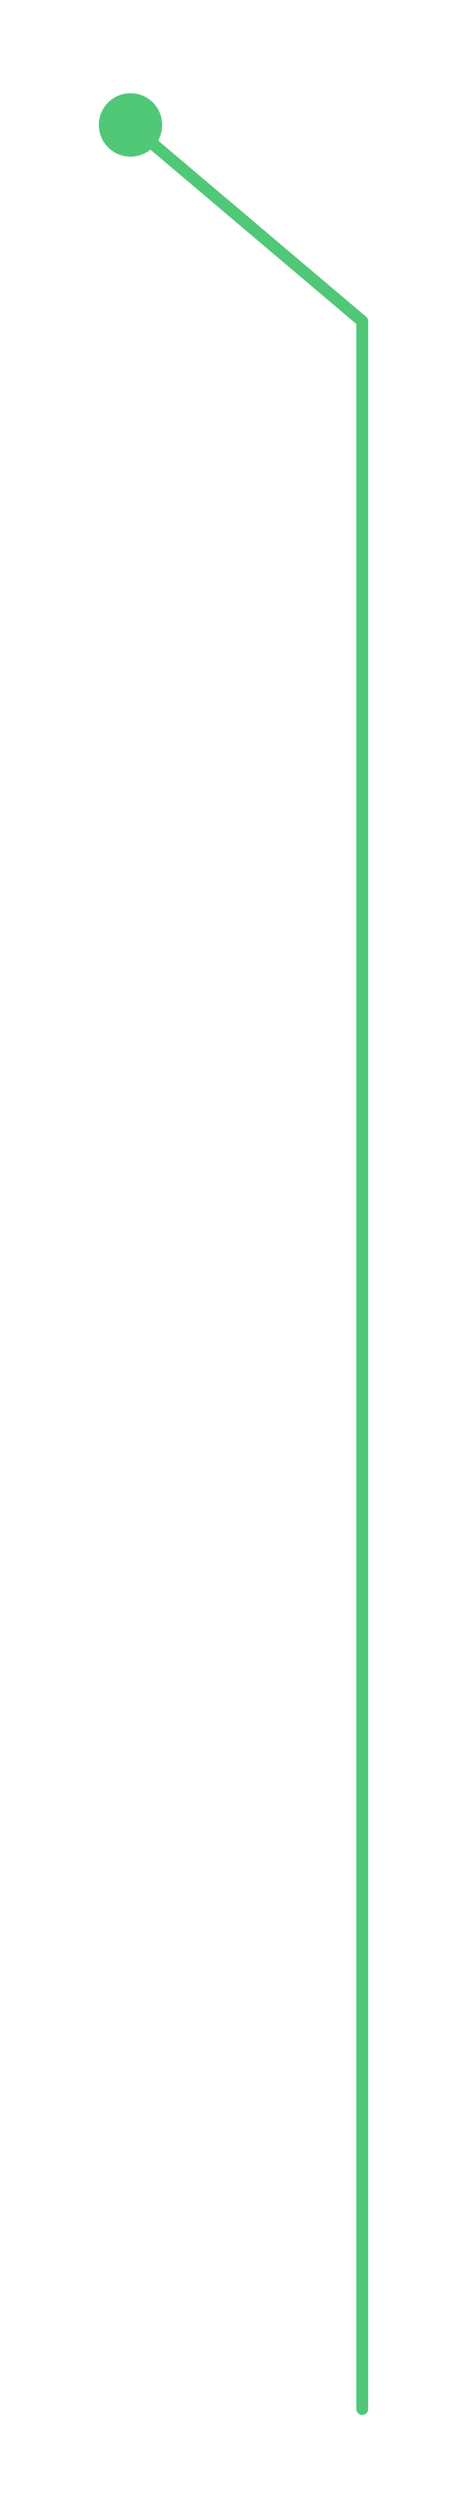 <?xml version="1.0" encoding="UTF-8"?> <svg xmlns="http://www.w3.org/2000/svg" width="21" height="113" viewBox="0 0 21 113" fill="none"><g filter="url(#filter0_d_3430_4915)"><path d="M16.126 108.882C16.126 109.031 16.246 109.151 16.395 109.151C16.543 109.151 16.663 109.031 16.663 108.882L16.126 108.882ZM16.395 14.519L16.663 14.519C16.663 14.44 16.629 14.365 16.568 14.314L16.395 14.519ZM6.239 7.042C7.009 6.859 7.485 6.086 7.301 5.315C7.118 4.545 6.345 4.069 5.575 4.253C4.804 4.436 4.328 5.209 4.512 5.979C4.695 6.75 5.468 7.226 6.239 7.042ZM16.663 108.882L16.663 14.519L16.126 14.519L16.126 108.882L16.663 108.882ZM16.568 14.314L6.08 5.442L5.733 5.853L16.221 14.725L16.568 14.314Z" fill="#50C878"></path></g><defs><filter id="filter0_d_3430_4915" x="0.709" y="0.45" width="19.718" height="112.466" filterUnits="userSpaceOnUse" color-interpolation-filters="sRGB"><feFlood flood-opacity="0" result="BackgroundImageFix"></feFlood><feColorMatrix in="SourceAlpha" type="matrix" values="0 0 0 0 0 0 0 0 0 0 0 0 0 0 0 0 0 0 127 0" result="hardAlpha"></feColorMatrix><feOffset></feOffset><feGaussianBlur stdDeviation="1.882"></feGaussianBlur><feComposite in2="hardAlpha" operator="out"></feComposite><feColorMatrix type="matrix" values="0 0 0 0 0.314 0 0 0 0 0.784 0 0 0 0 0.471 0 0 0 1 0"></feColorMatrix><feBlend mode="normal" in2="BackgroundImageFix" result="effect1_dropShadow_3430_4915"></feBlend><feBlend mode="normal" in="SourceGraphic" in2="effect1_dropShadow_3430_4915" result="shape"></feBlend></filter></defs></svg> 